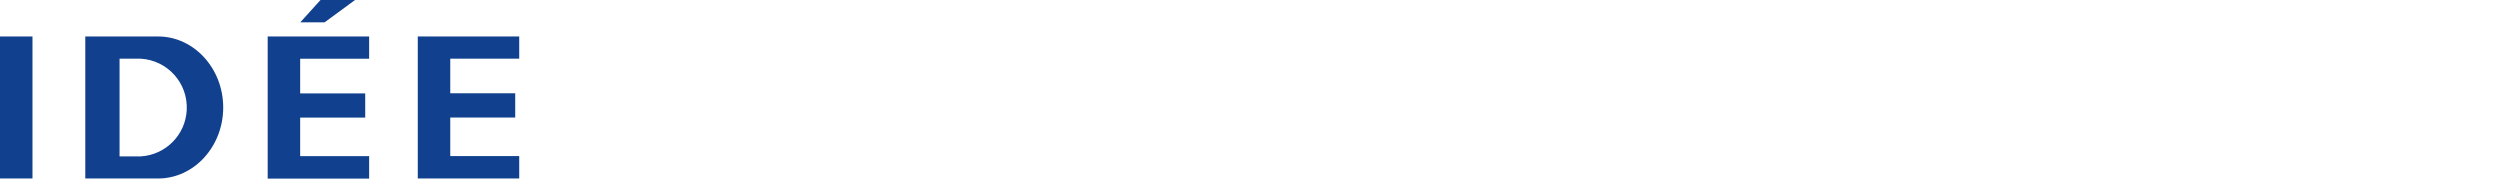 <?xml version="1.0" encoding="UTF-8"?>
<svg id="Layer_1" xmlns="http://www.w3.org/2000/svg" version="1.1" viewBox="0 0 294 21">
  <!-- Generator: Adobe Illustrator 29.4.0, SVG Export Plug-In . SVG Version: 2.1.0 Build 152)  -->
  <defs>
    <style>
      .st0 {
        fill: #11418e;
      }
    </style>
  </defs>
  <path class="st0" d="M18.6,4.29h-8.57v16.7h8.57c4.22,0,7.65-3.76,7.65-8.35s-3.44-8.35-7.65-8.35M16.59,18.39h-2.53V6.9h2.44c3.18.16,5.62,2.86,5.46,6.03-.14,2.92-2.46,5.27-5.38,5.46"/>
  <rect class="st0" y="4.29" width="3.82" height="16.7"/>
  <path class="st0" d="M61.06,6.91v-2.62h-11.93v16.7h11.93v-2.64h-8.11v-4.53h7.64v-2.85h-7.64v-4.07h8.11Z"/>
  <path class="st0" d="M31.48,21h11.93v-2.64h-8.11v-4.53h7.65v-2.85h-7.65v-4.07h8.11v-2.62h-11.93v16.71Z"/>
  <path class="st0" d="M41.74,0h-4.05l-2.38,2.63h2.86l3.58-2.63Z"/>
</svg>